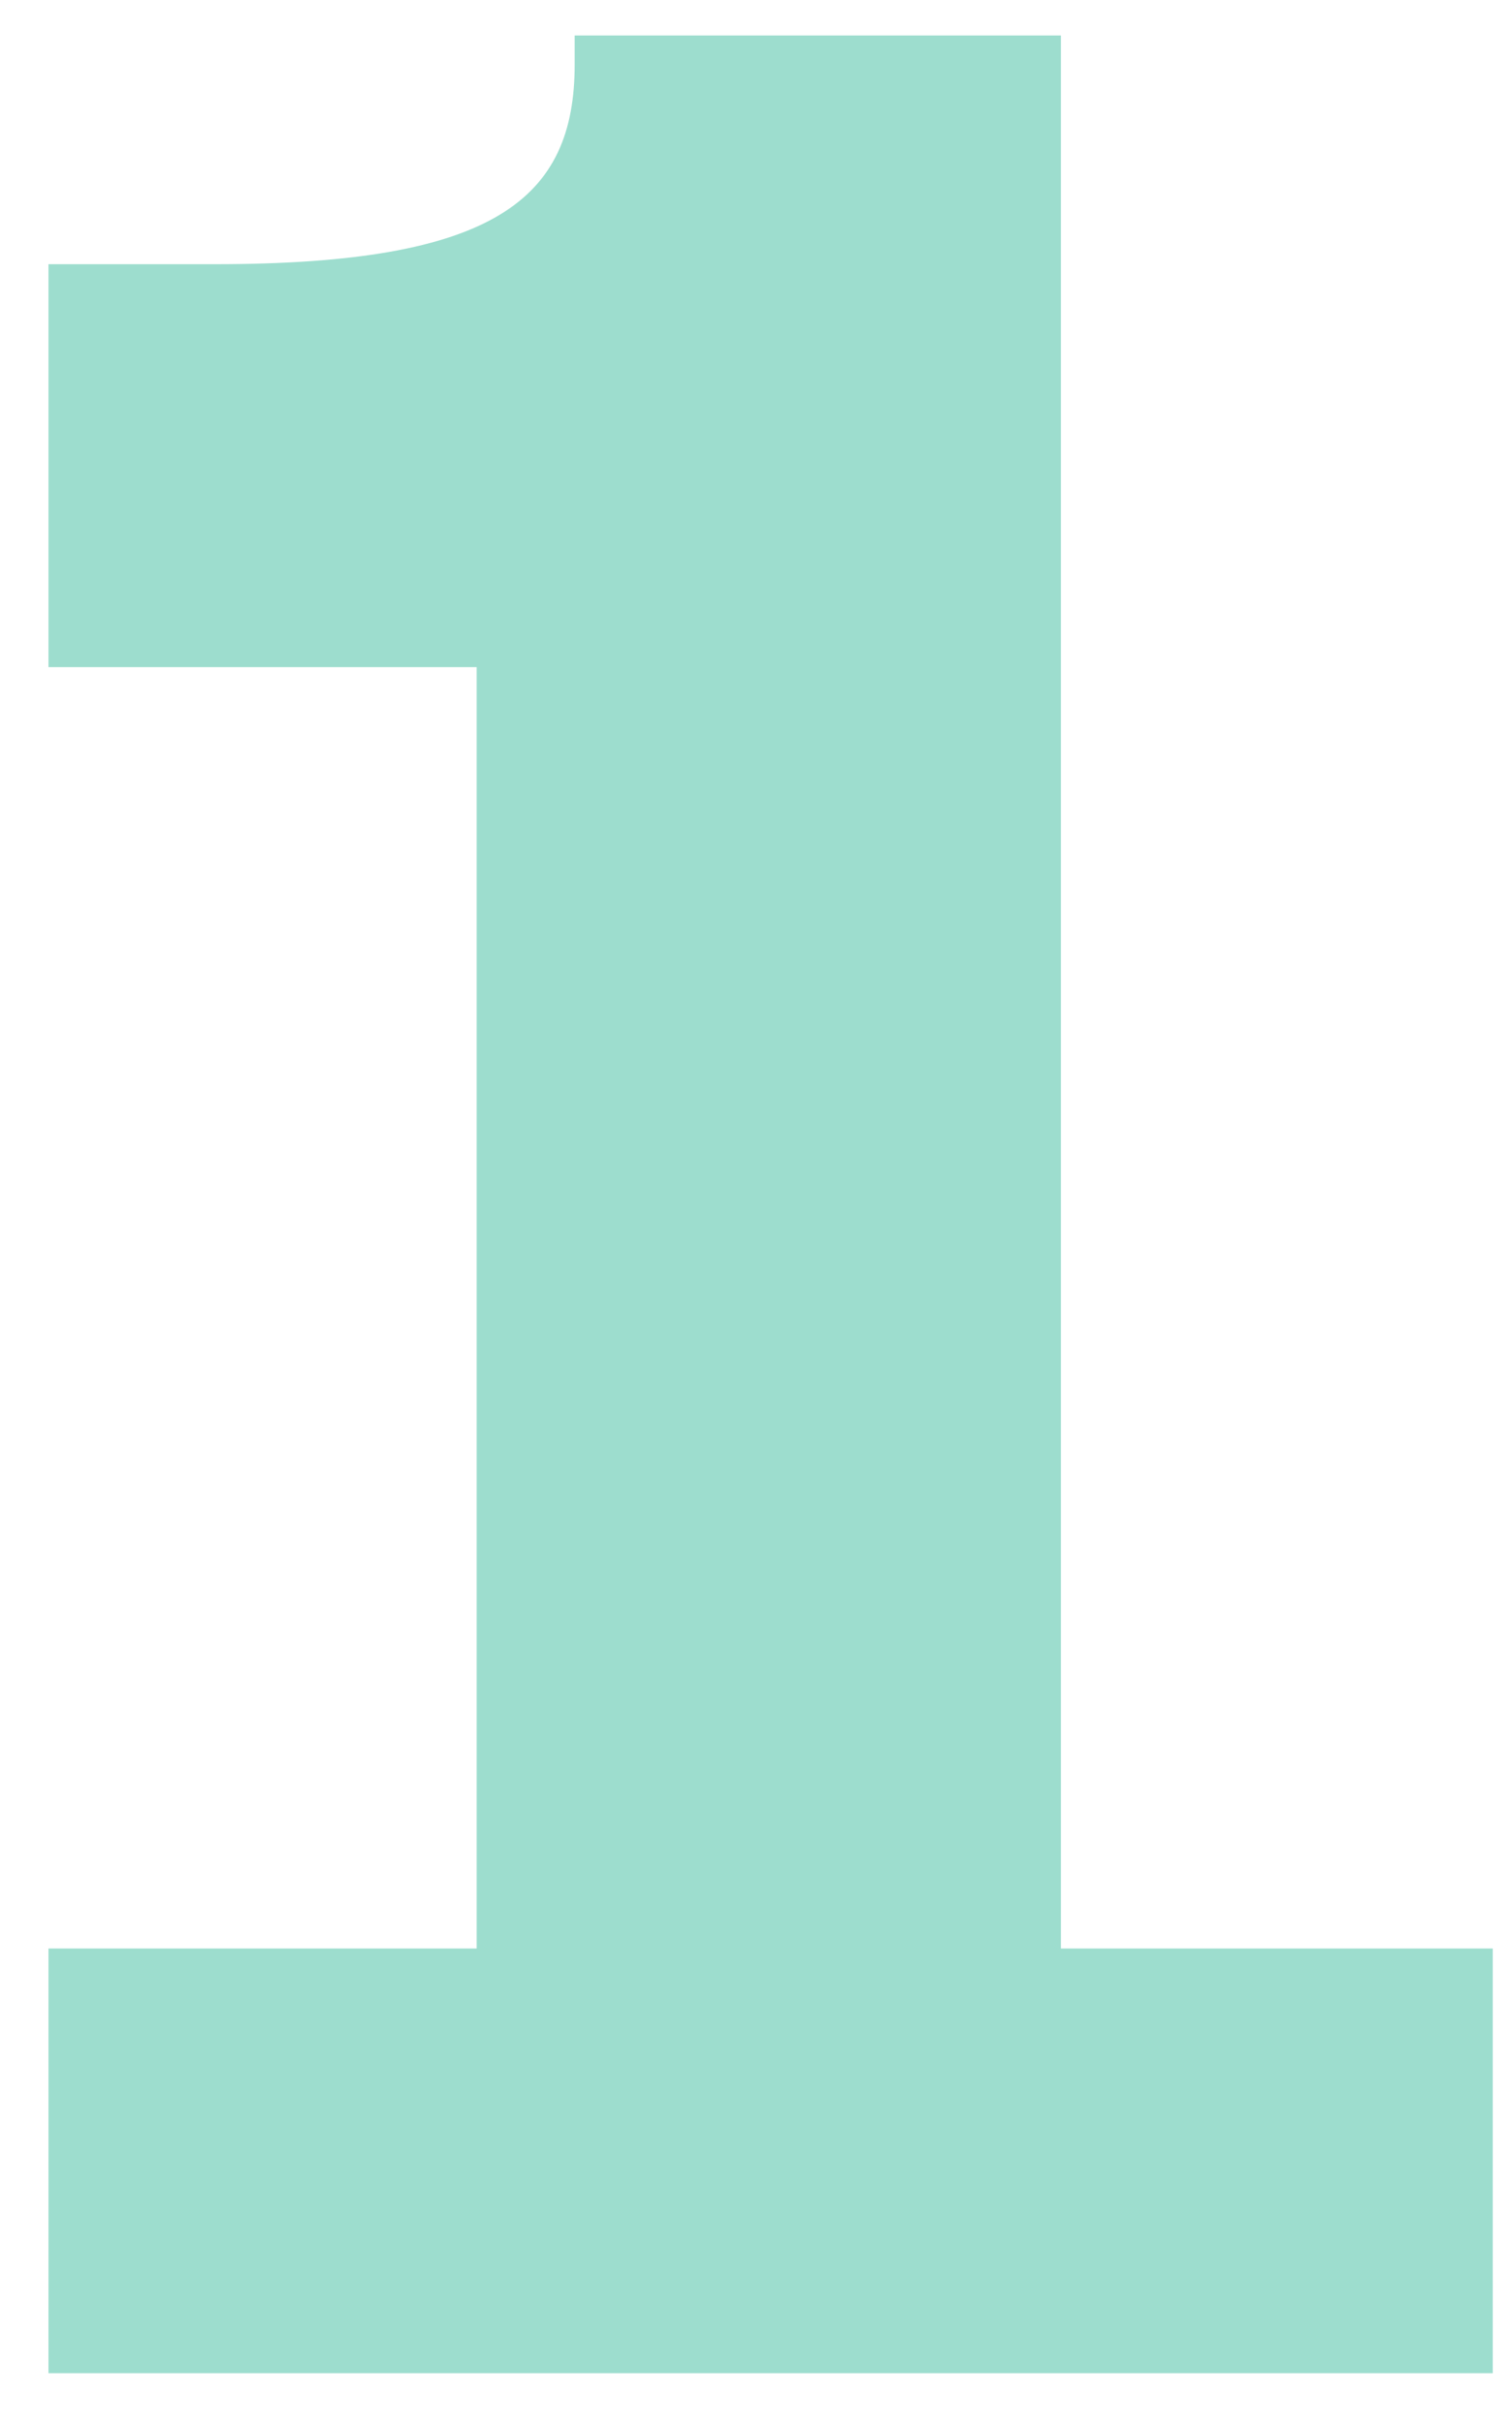 <svg width="30" height="48" viewBox="0 0 30 48" fill="none" xmlns="http://www.w3.org/2000/svg">
<path d="M0.962 47.072V38.648H9.458V13.232H0.962V5.24H4.274C9.818 5.24 11.402 3.944 11.402 1.28V0.704H21.05V38.648H29.618V47.072H0.962Z" fill="#9DDDCE"/>
</svg>
